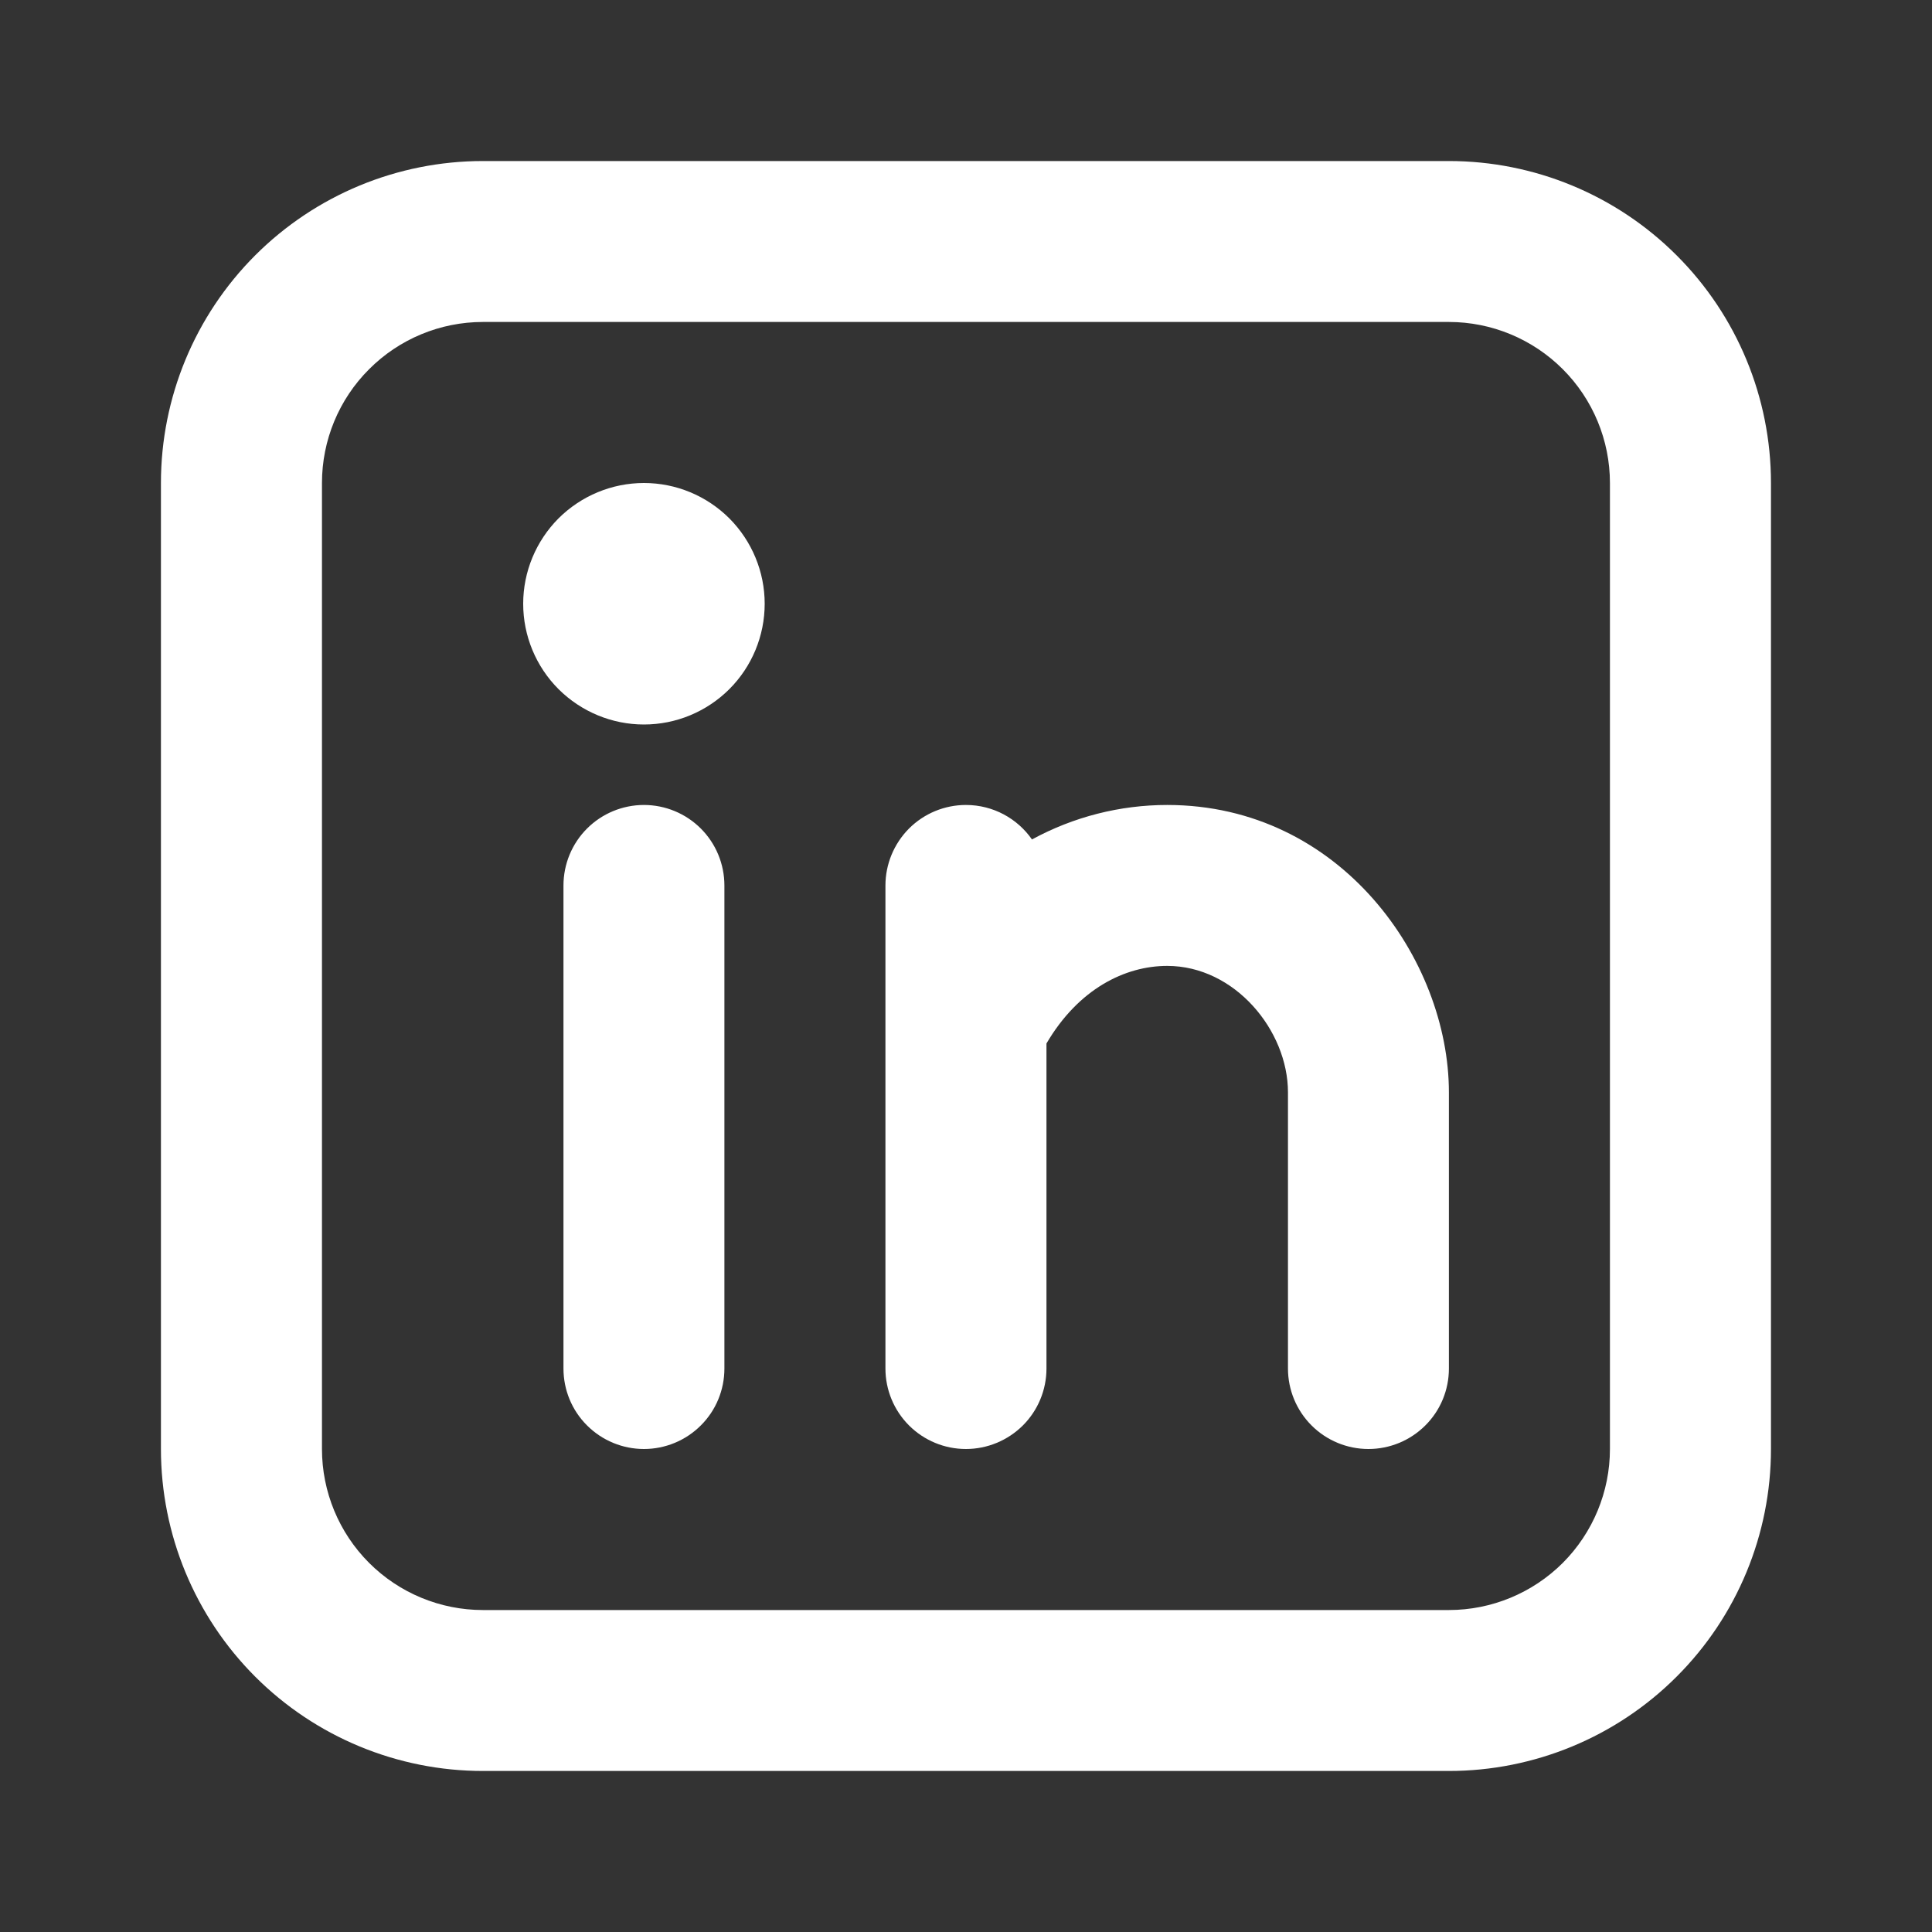 <svg width="20" height="20" viewBox="0 0 20 20" fill="none" xmlns="http://www.w3.org/2000/svg">
<rect x="0" y="0" width="20" height="20" fill="#333333" stroke="none"/>
<path fill-rule="evenodd" clip-rule="evenodd" d="M4.999 1.667C4.115 1.667 3.267 2.018 2.642 2.643C2.017 3.268 1.666 4.116 1.666 5L1.666 15C1.666 15.884 2.017 16.732 2.642 17.357C3.267 17.982 4.115 18.333 4.999 18.333L14.999 18.333C15.883 18.333 16.731 17.982 17.356 17.357C17.982 16.732 18.333 15.884 18.333 15L18.333 5C18.333 4.116 17.982 3.268 17.356 2.643C16.731 2.018 15.883 1.667 14.999 1.667L4.999 1.667ZM3.333 5C3.333 4.558 3.508 4.134 3.821 3.822C4.133 3.509 4.557 3.333 4.999 3.333L14.999 3.333C15.441 3.333 15.865 3.509 16.178 3.822C16.49 4.134 16.666 4.558 16.666 5V15C16.666 15.442 16.49 15.866 16.178 16.179C15.865 16.491 15.441 16.667 14.999 16.667H4.999C4.557 16.667 4.133 16.491 3.821 16.179C3.508 15.866 3.333 15.442 3.333 15L3.333 5ZM7.499 9.167C7.499 8.946 7.412 8.734 7.255 8.577C7.099 8.421 6.887 8.333 6.666 8.333C6.445 8.333 6.233 8.421 6.077 8.577C5.92 8.734 5.833 8.946 5.833 9.167L5.833 14.167C5.833 14.388 5.92 14.6 6.077 14.756C6.233 14.912 6.445 15 6.666 15C6.887 15 7.099 14.912 7.255 14.756C7.412 14.6 7.499 14.388 7.499 14.167L7.499 9.167ZM7.916 6.25C7.916 6.582 7.784 6.9 7.55 7.134C7.315 7.368 6.998 7.5 6.666 7.5C6.335 7.5 6.017 7.368 5.782 7.134C5.548 6.9 5.416 6.582 5.416 6.25C5.416 5.919 5.548 5.601 5.782 5.366C6.017 5.132 6.335 5 6.666 5C6.998 5 7.315 5.132 7.55 5.366C7.784 5.601 7.916 5.919 7.916 6.25ZM9.999 8.333C10.283 8.333 10.533 8.475 10.683 8.69C11.112 8.456 11.594 8.333 12.083 8.333C13.883 8.333 14.999 9.938 14.999 11.309V14.167C14.999 14.388 14.912 14.6 14.755 14.756C14.599 14.912 14.387 15 14.166 15C13.945 15 13.733 14.912 13.577 14.756C13.421 14.6 13.333 14.388 13.333 14.167V11.308C13.333 10.668 12.783 9.999 12.083 9.999C11.646 9.999 11.164 10.237 10.833 10.802V14.167C10.833 14.388 10.745 14.6 10.589 14.756C10.432 14.912 10.22 15 9.999 15C9.778 15 9.566 14.912 9.41 14.756C9.254 14.6 9.166 14.388 9.166 14.167L9.166 9.167C9.166 8.946 9.254 8.734 9.41 8.577C9.566 8.421 9.778 8.333 9.999 8.333Z" fill="white"/>
</svg>

